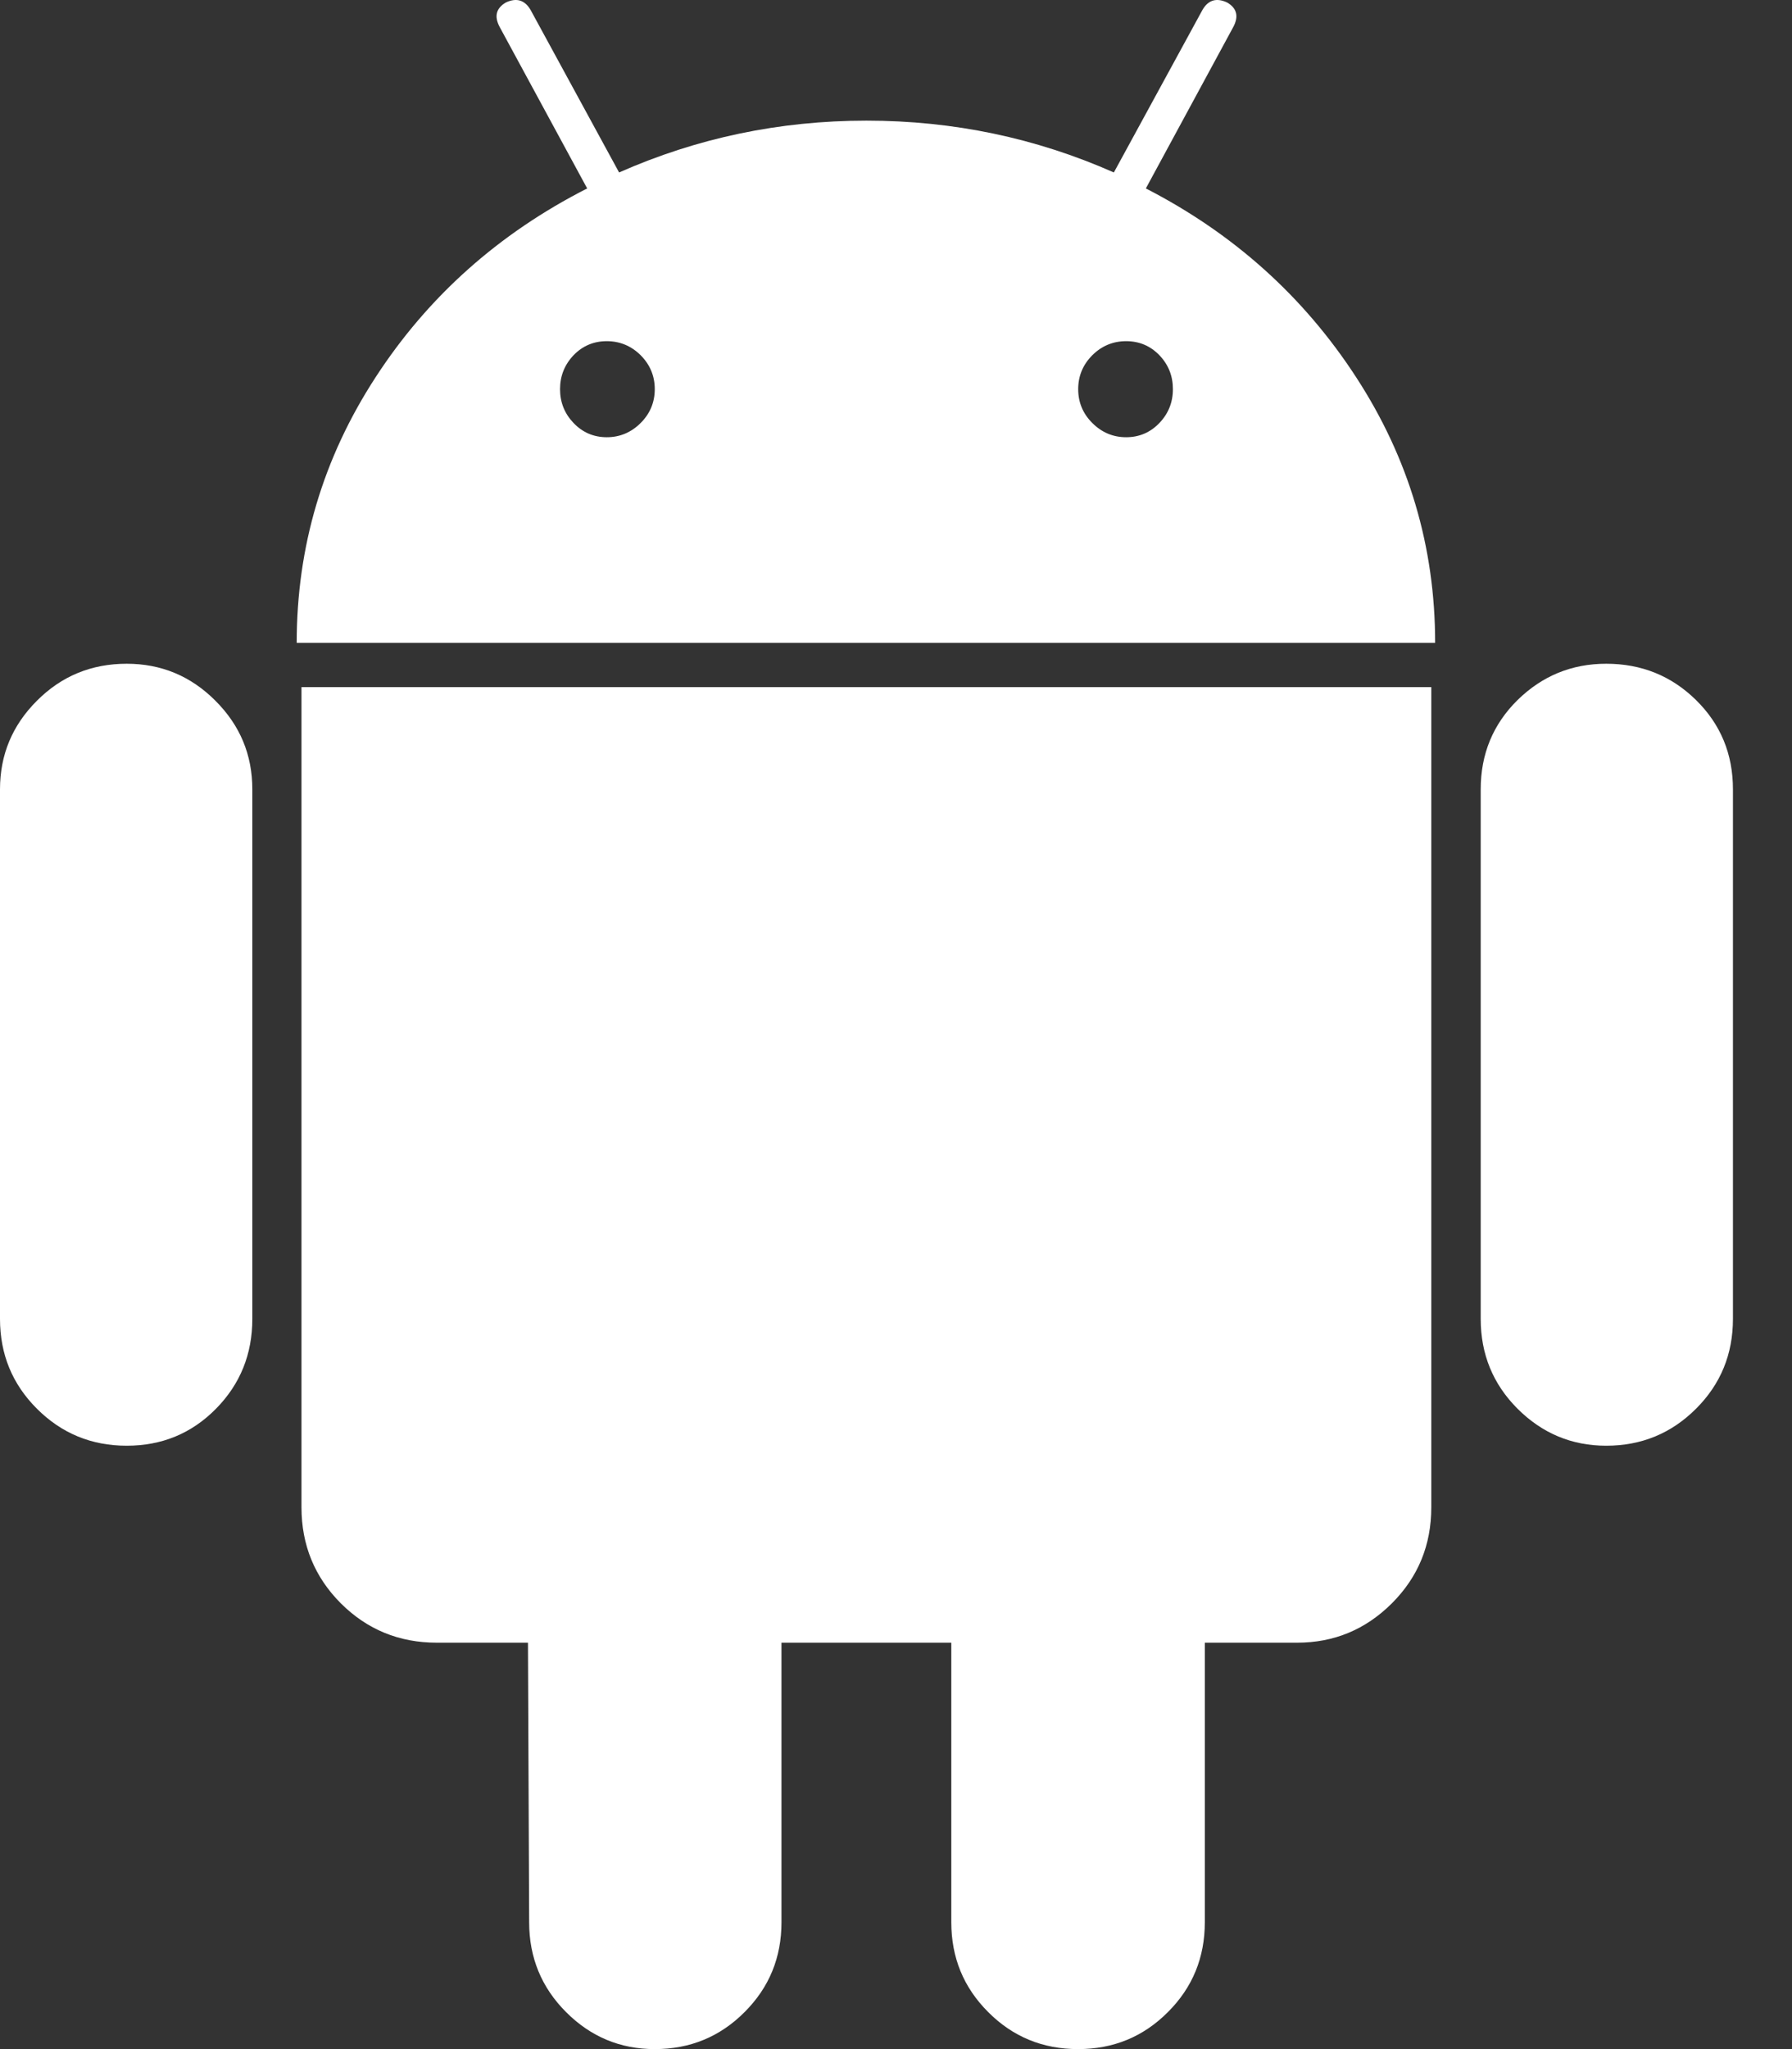 <svg width="21" height="24" viewBox="0 0 21 24" fill="none" xmlns="http://www.w3.org/2000/svg">
<rect x="0" y="0" width="21" height="24" fill="#333333" stroke="none"/>
<path d="M1.485 7.774C1.072 7.774 0.721 7.918 0.433 8.207C0.144 8.495 0 8.841 0 9.245V15.447C0 15.861 0.144 16.212 0.433 16.5C0.721 16.788 1.072 16.933 1.485 16.933C1.899 16.933 2.247 16.788 2.531 16.5C2.815 16.212 2.957 15.861 2.957 15.447V9.245C2.957 8.841 2.813 8.495 2.524 8.207C2.236 7.918 1.889 7.774 1.485 7.774Z" fill="white"/>
<path d="M13.428 2.207L14.452 0.317C14.519 0.192 14.495 0.096 14.38 0.029C14.255 -0.029 14.159 0 14.092 0.115L13.053 2.02C12.14 1.616 11.173 1.413 10.154 1.413C9.135 1.413 8.169 1.616 7.255 2.02L6.217 0.115C6.149 0 6.053 -0.029 5.928 0.029C5.813 0.097 5.789 0.192 5.856 0.317L6.881 2.207C5.842 2.736 5.015 3.474 4.4 4.421C3.784 5.368 3.477 6.404 3.477 7.529H16.818C16.818 6.404 16.51 5.368 15.894 4.421C15.279 3.474 14.457 2.736 13.428 2.207ZM7.508 4.954C7.397 5.065 7.264 5.121 7.111 5.121C6.957 5.121 6.827 5.065 6.721 4.954C6.616 4.844 6.563 4.712 6.563 4.558C6.563 4.404 6.616 4.272 6.721 4.161C6.827 4.051 6.957 3.996 7.111 3.996C7.264 3.996 7.397 4.051 7.508 4.161C7.618 4.272 7.673 4.404 7.673 4.558C7.673 4.712 7.618 4.844 7.508 4.954ZM13.587 4.954C13.481 5.065 13.351 5.121 13.197 5.121C13.043 5.121 12.911 5.065 12.8 4.954C12.69 4.844 12.635 4.712 12.635 4.558C12.635 4.404 12.69 4.272 12.8 4.161C12.911 4.051 13.043 3.996 13.197 3.996C13.351 3.996 13.481 4.051 13.587 4.161C13.693 4.272 13.745 4.404 13.745 4.558C13.745 4.712 13.692 4.844 13.587 4.954Z" fill="white"/>
<path d="M3.533 17.654C3.533 18.096 3.687 18.471 3.994 18.779C4.302 19.086 4.677 19.24 5.119 19.24H6.187L6.201 22.514C6.201 22.928 6.346 23.279 6.634 23.567C6.923 23.856 7.269 24 7.673 24C8.086 24 8.437 23.856 8.725 23.567C9.014 23.279 9.158 22.928 9.158 22.514V19.24H11.148V22.514C11.148 22.928 11.292 23.279 11.581 23.567C11.869 23.856 12.22 24 12.634 24C13.047 24 13.398 23.856 13.686 23.567C13.975 23.279 14.119 22.928 14.119 22.514V19.24H15.201C15.633 19.24 16.003 19.086 16.311 18.779C16.619 18.471 16.773 18.097 16.773 17.654V8.048H3.533V17.654Z" fill="white"/>
<path d="M18.823 7.774C18.419 7.774 18.073 7.916 17.784 8.199C17.496 8.483 17.352 8.832 17.352 9.245V15.447C17.352 15.861 17.496 16.212 17.784 16.5C18.073 16.788 18.419 16.933 18.823 16.933C19.236 16.933 19.587 16.788 19.875 16.5C20.164 16.212 20.308 15.861 20.308 15.447V9.245C20.308 8.832 20.164 8.483 19.875 8.199C19.587 7.916 19.236 7.774 18.823 7.774Z" fill="white"/>
</svg>
